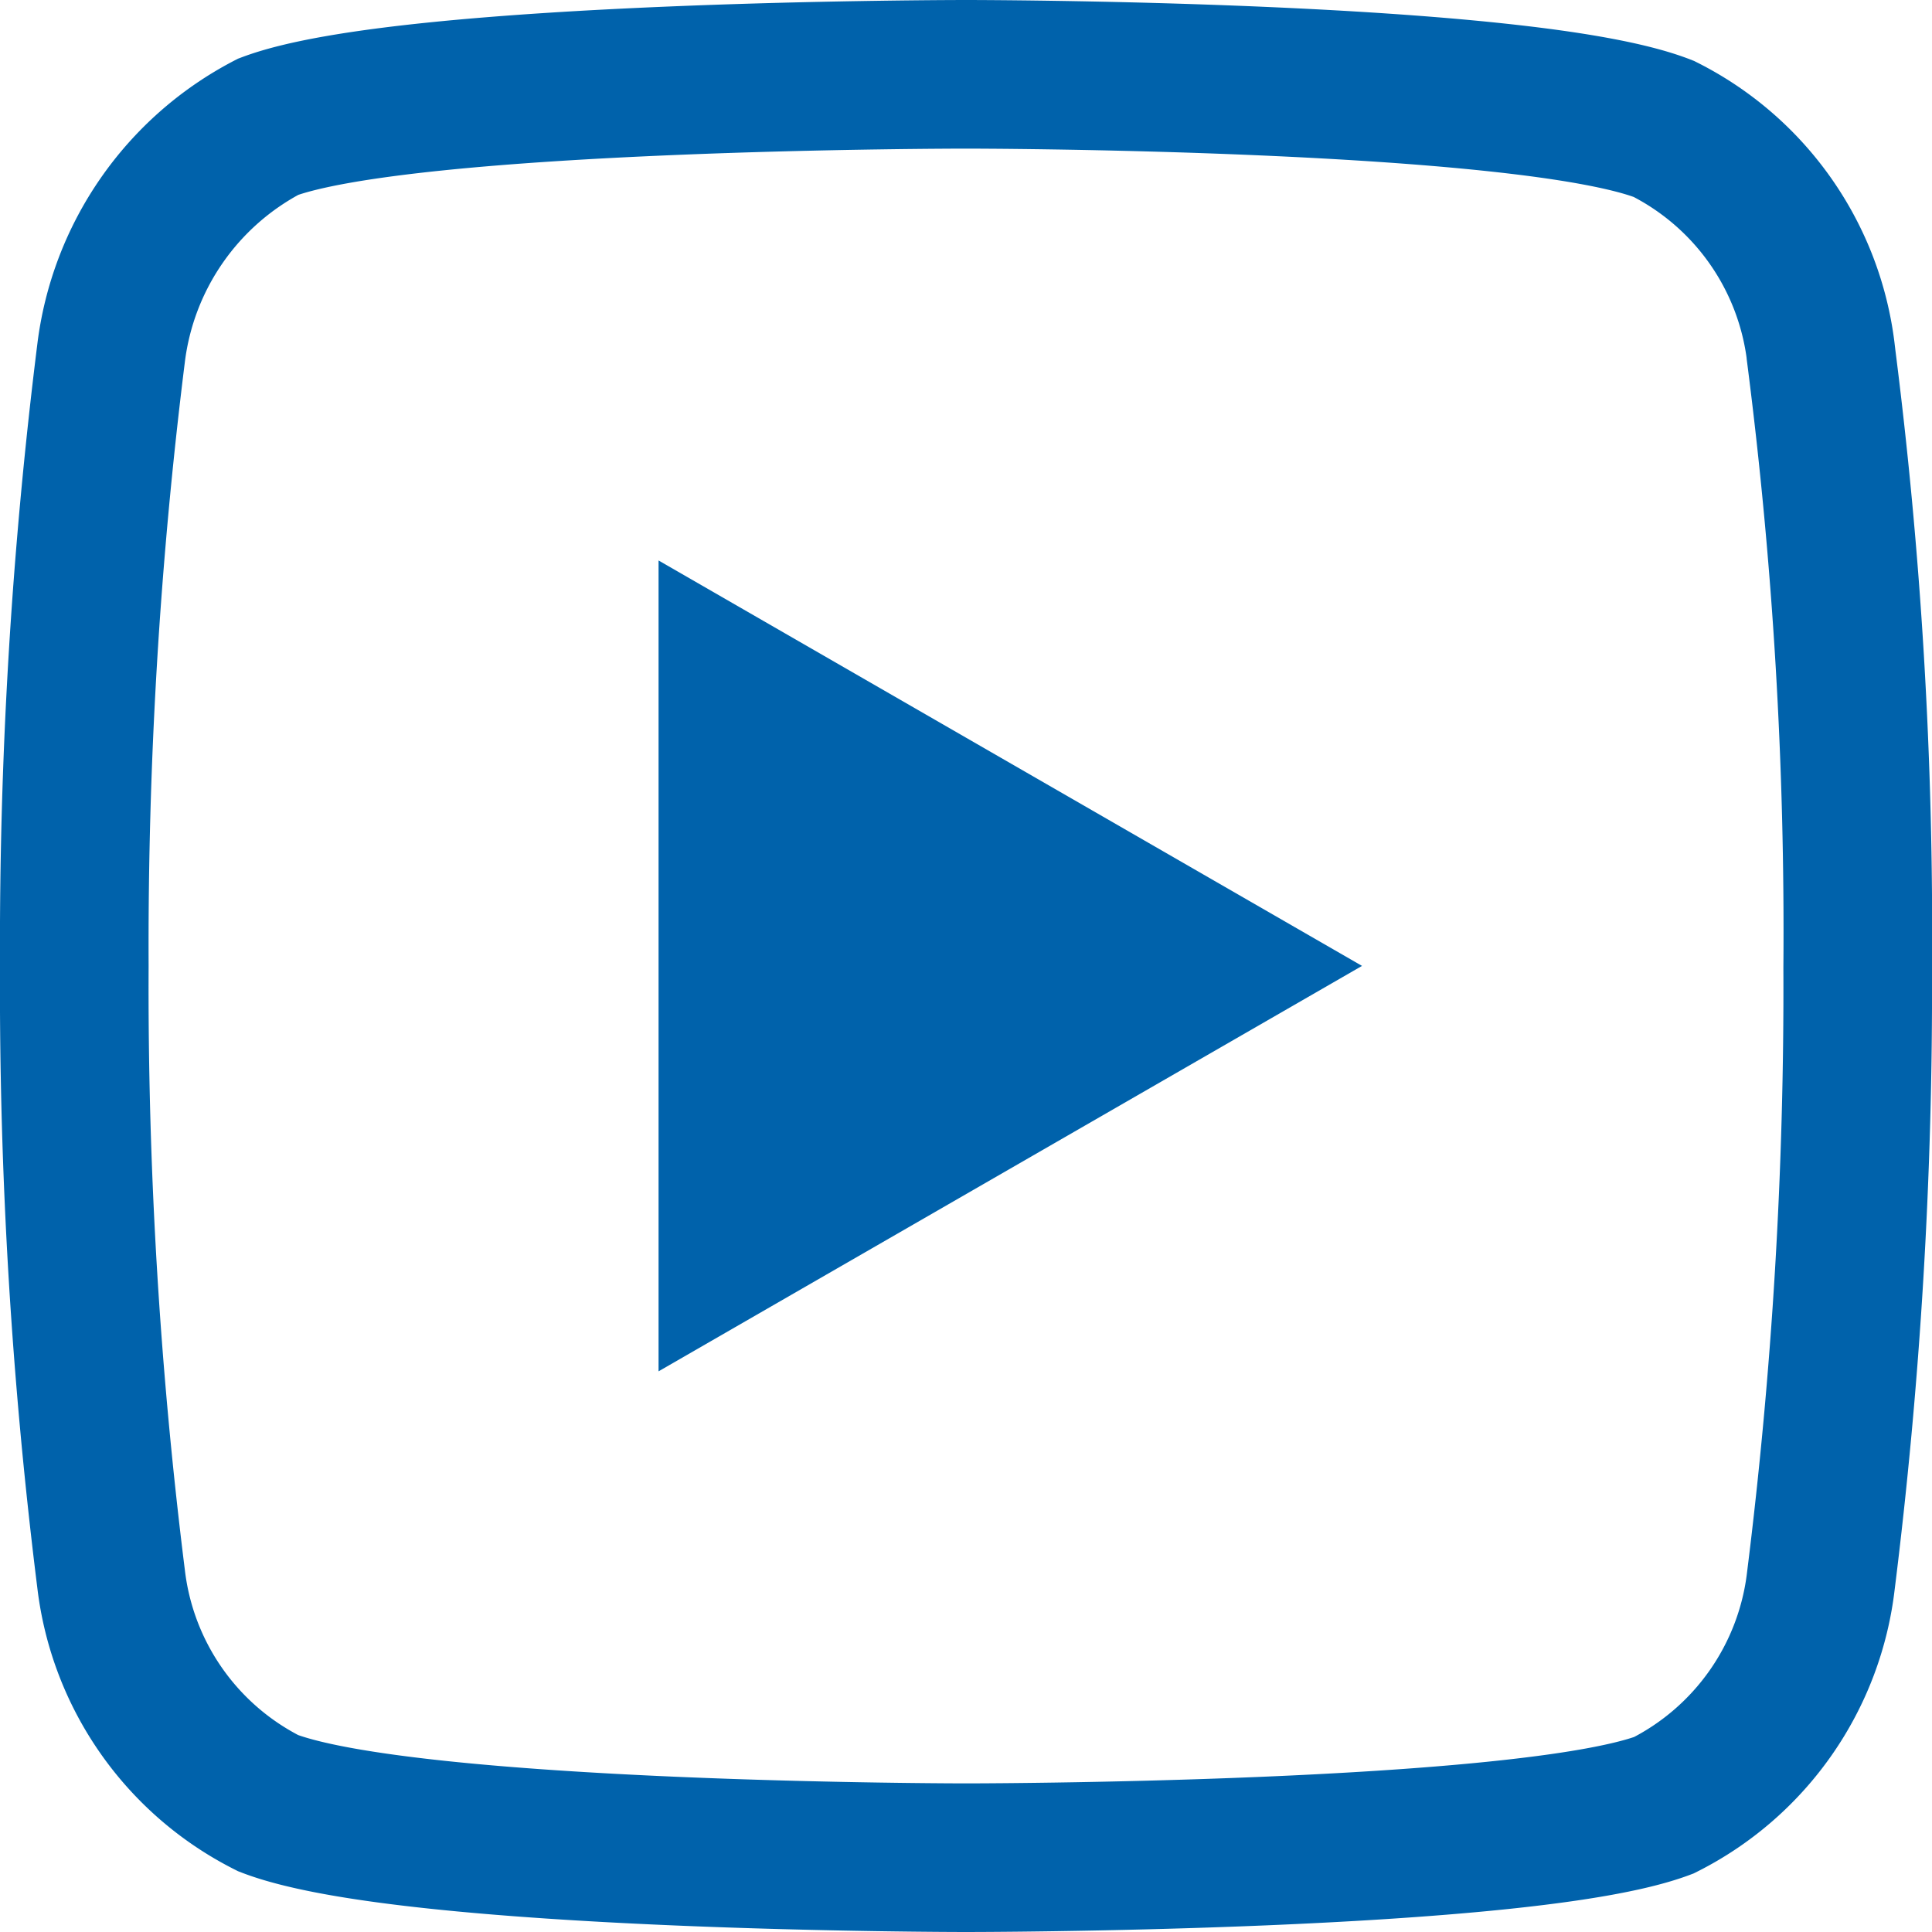 <svg xmlns="http://www.w3.org/2000/svg" width="19.5" height="19.5" viewBox="0 0 19.5 19.5">
  <g id="YouTube-Logo.wine" transform="translate(88.75 -32.25)">
    <g id="g7433">
      <g id="Group_3098" transform="translate(-88 33)">
        <path id="path7429" d="M17.629,2.816A2.916,2.916,0,0,0,16.043.551C14.634,0,9,0,9,0S3.366,0,1.957.529A2.988,2.988,0,0,0,.371,2.816,48.2,48.2,0,0,0,0,9a48.018,48.018,0,0,0,.371,6.184,2.916,2.916,0,0,0,1.586,2.266C3.381,18,9,18,9,18s5.634,0,7.043-.529A2.916,2.916,0,0,0,17.629,15.2,48.2,48.2,0,0,0,18,9.021a45.762,45.762,0,0,0-.371-6.2Z" fill="none" stroke="#0062ab" stroke-width="1.5"/>
        <path id="polygon7431" d="M48.6,24.3v8.184l7.1-4.092Z" transform="translate(-42.703 -19.393)" fill="#0062ab"/>
      </g>
    </g>
  </g>
</svg>
